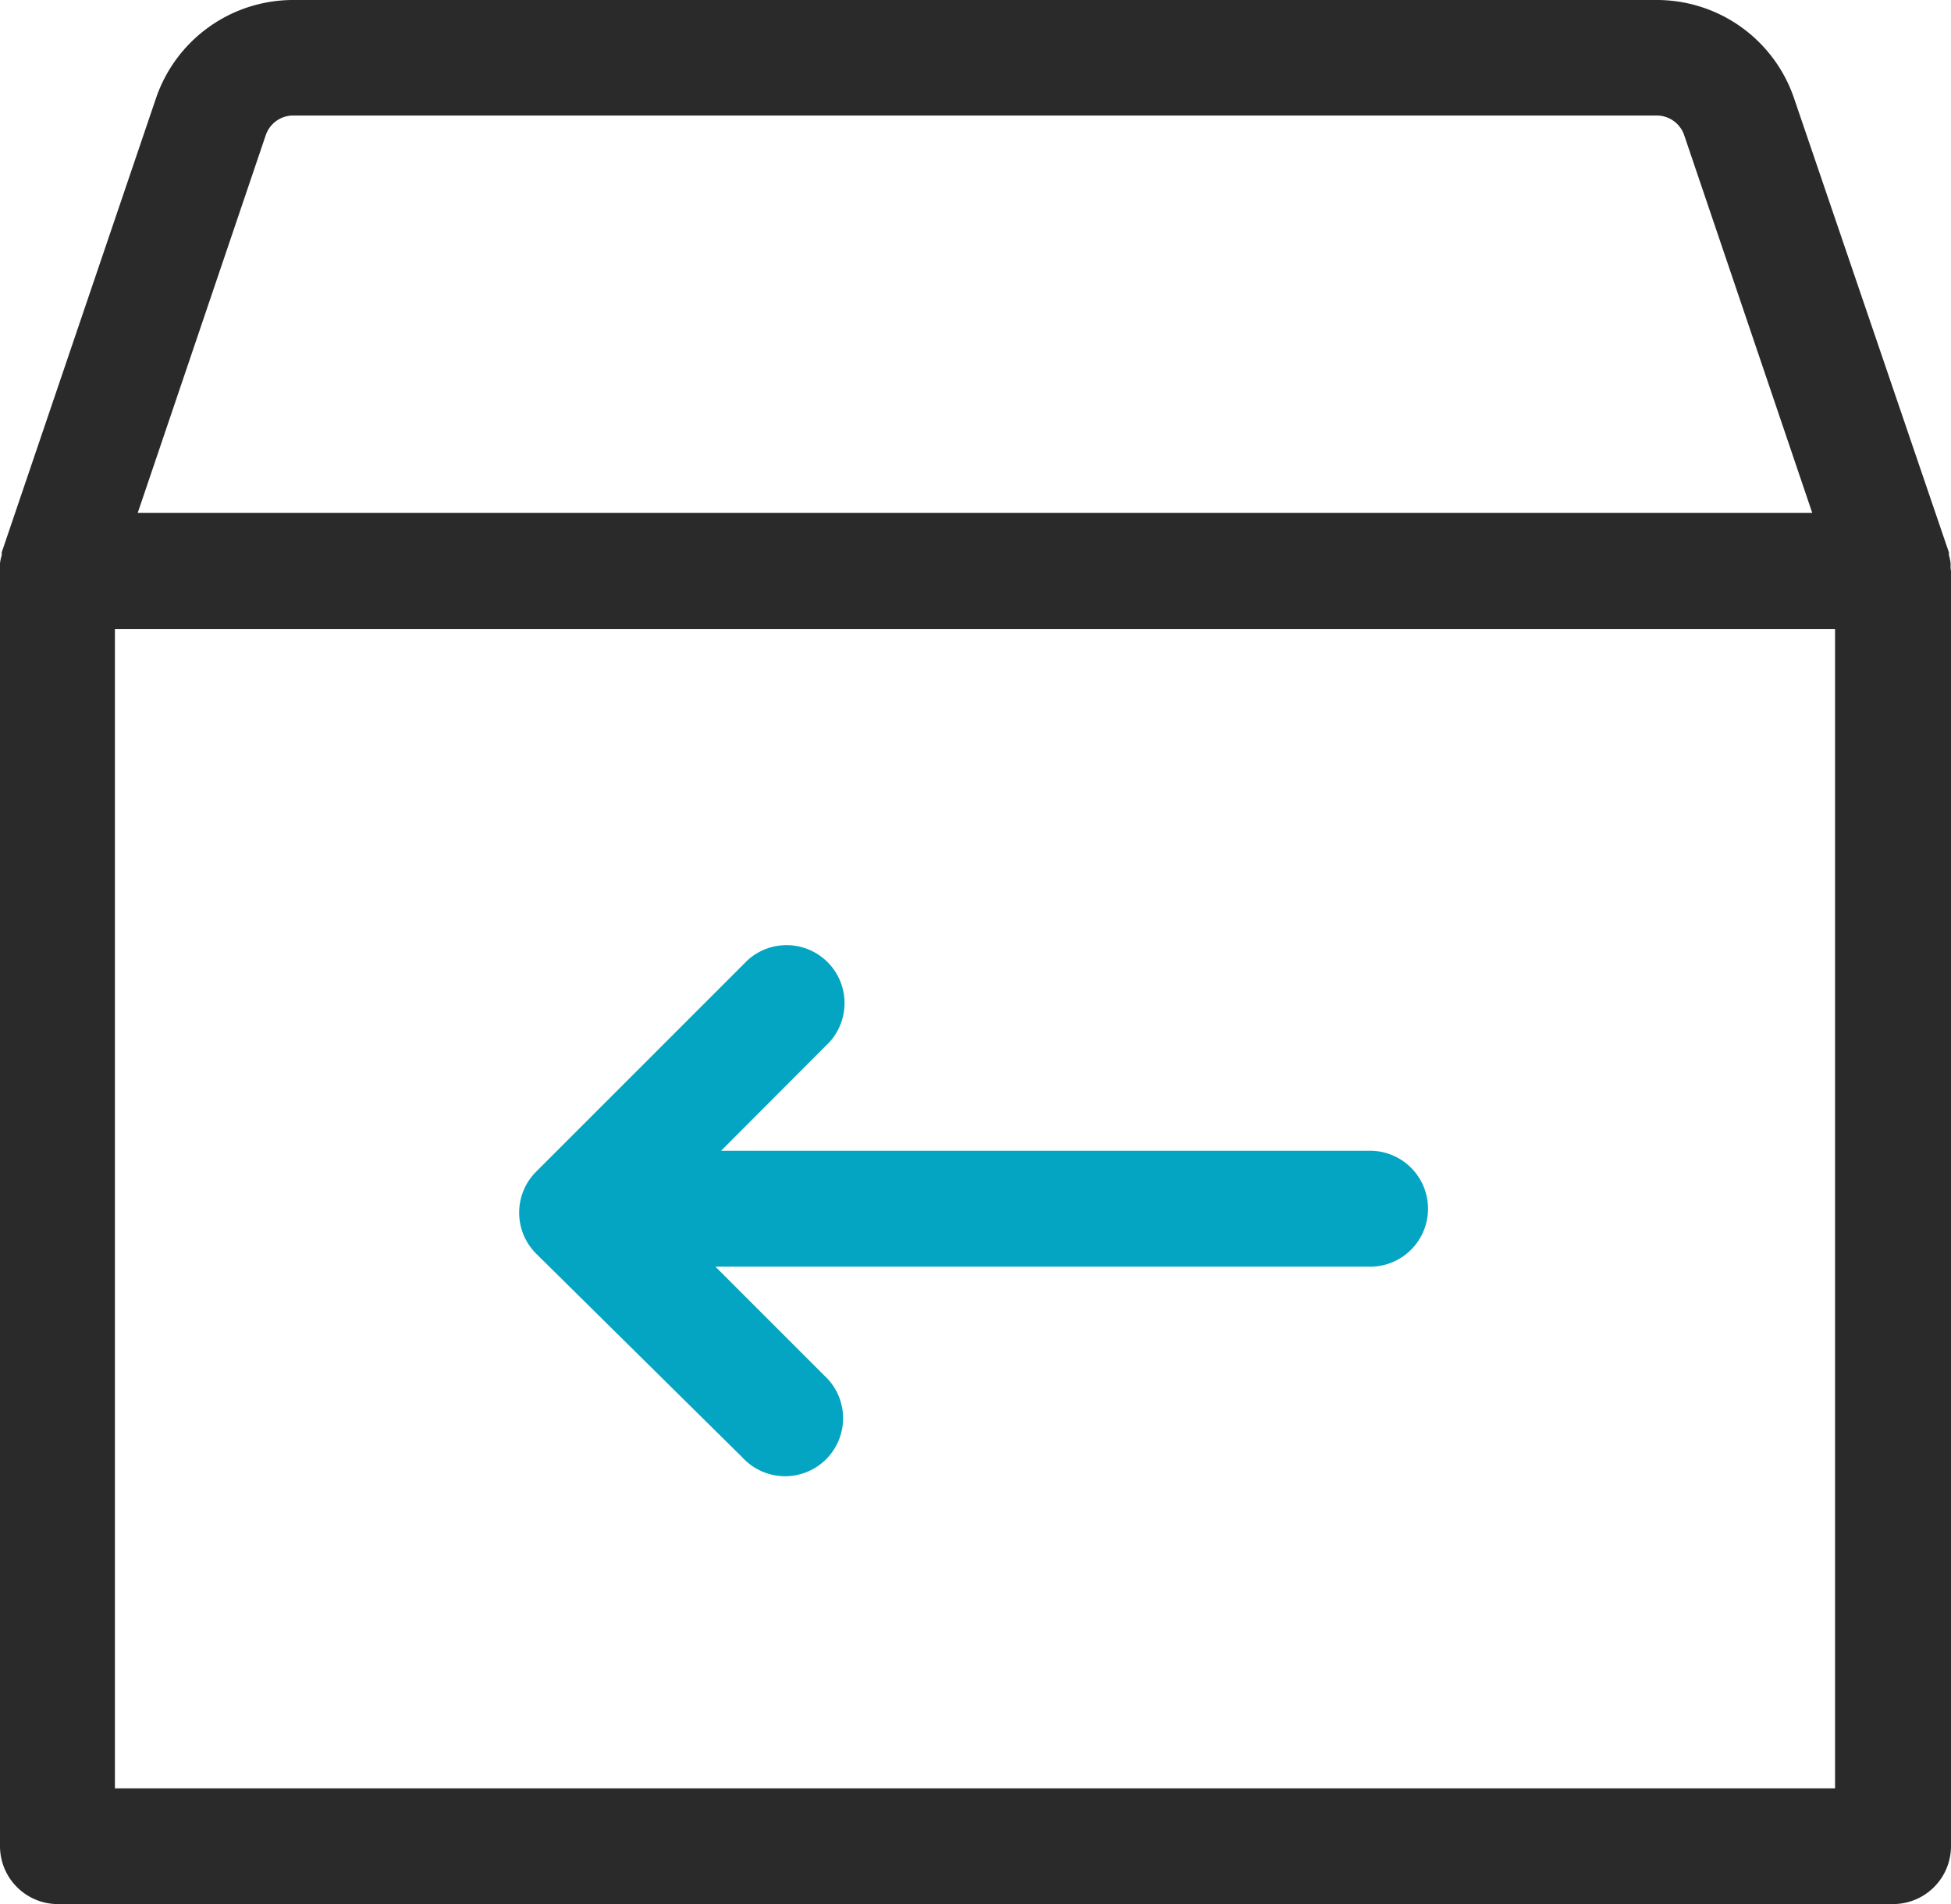 <svg xmlns="http://www.w3.org/2000/svg" viewBox="0 0 755.38 737.28"><defs><style>.cls-1{fill:#2a2a2a;}.cls-2{fill:#04a5c2;}</style></defs><g id="图层_2" data-name="图层 2"><g id="图层_1-2" data-name="图层 1"><path class="cls-1" d="M755.22,220v-2a22,22,0,0,0-.65-3.11V213.9L694.6,38A56.11,56.11,0,0,0,641.43,0H113.54A56.1,56.1,0,0,0,60.38,38.09L.66,213.9V215A20.73,20.73,0,0,0,0,218.07V714.91a22.44,22.44,0,0,0,22,22.37H732.94a22.44,22.44,0,0,0,22.44-22.45V221.18s-.08-.82-.16-1.14ZM102.89,52.35a11.23,11.23,0,0,1,10.65-7.62H641.43a11.23,11.23,0,0,1,10.65,7.62l49.57,146.22H53.33Zm607.6,640.12h-666V243.55h666Z"/><path class="cls-2" d="M287.37,564.27A22.45,22.45,0,1,0,319,532.48l-42-42H530.92a22.45,22.45,0,0,0,0-44.89H279.18l42-42.1a22.45,22.45,0,0,0-31.71-31.71l-81.91,81.92a22.45,22.45,0,0,0,0,31.71Z"/></g></g></svg>